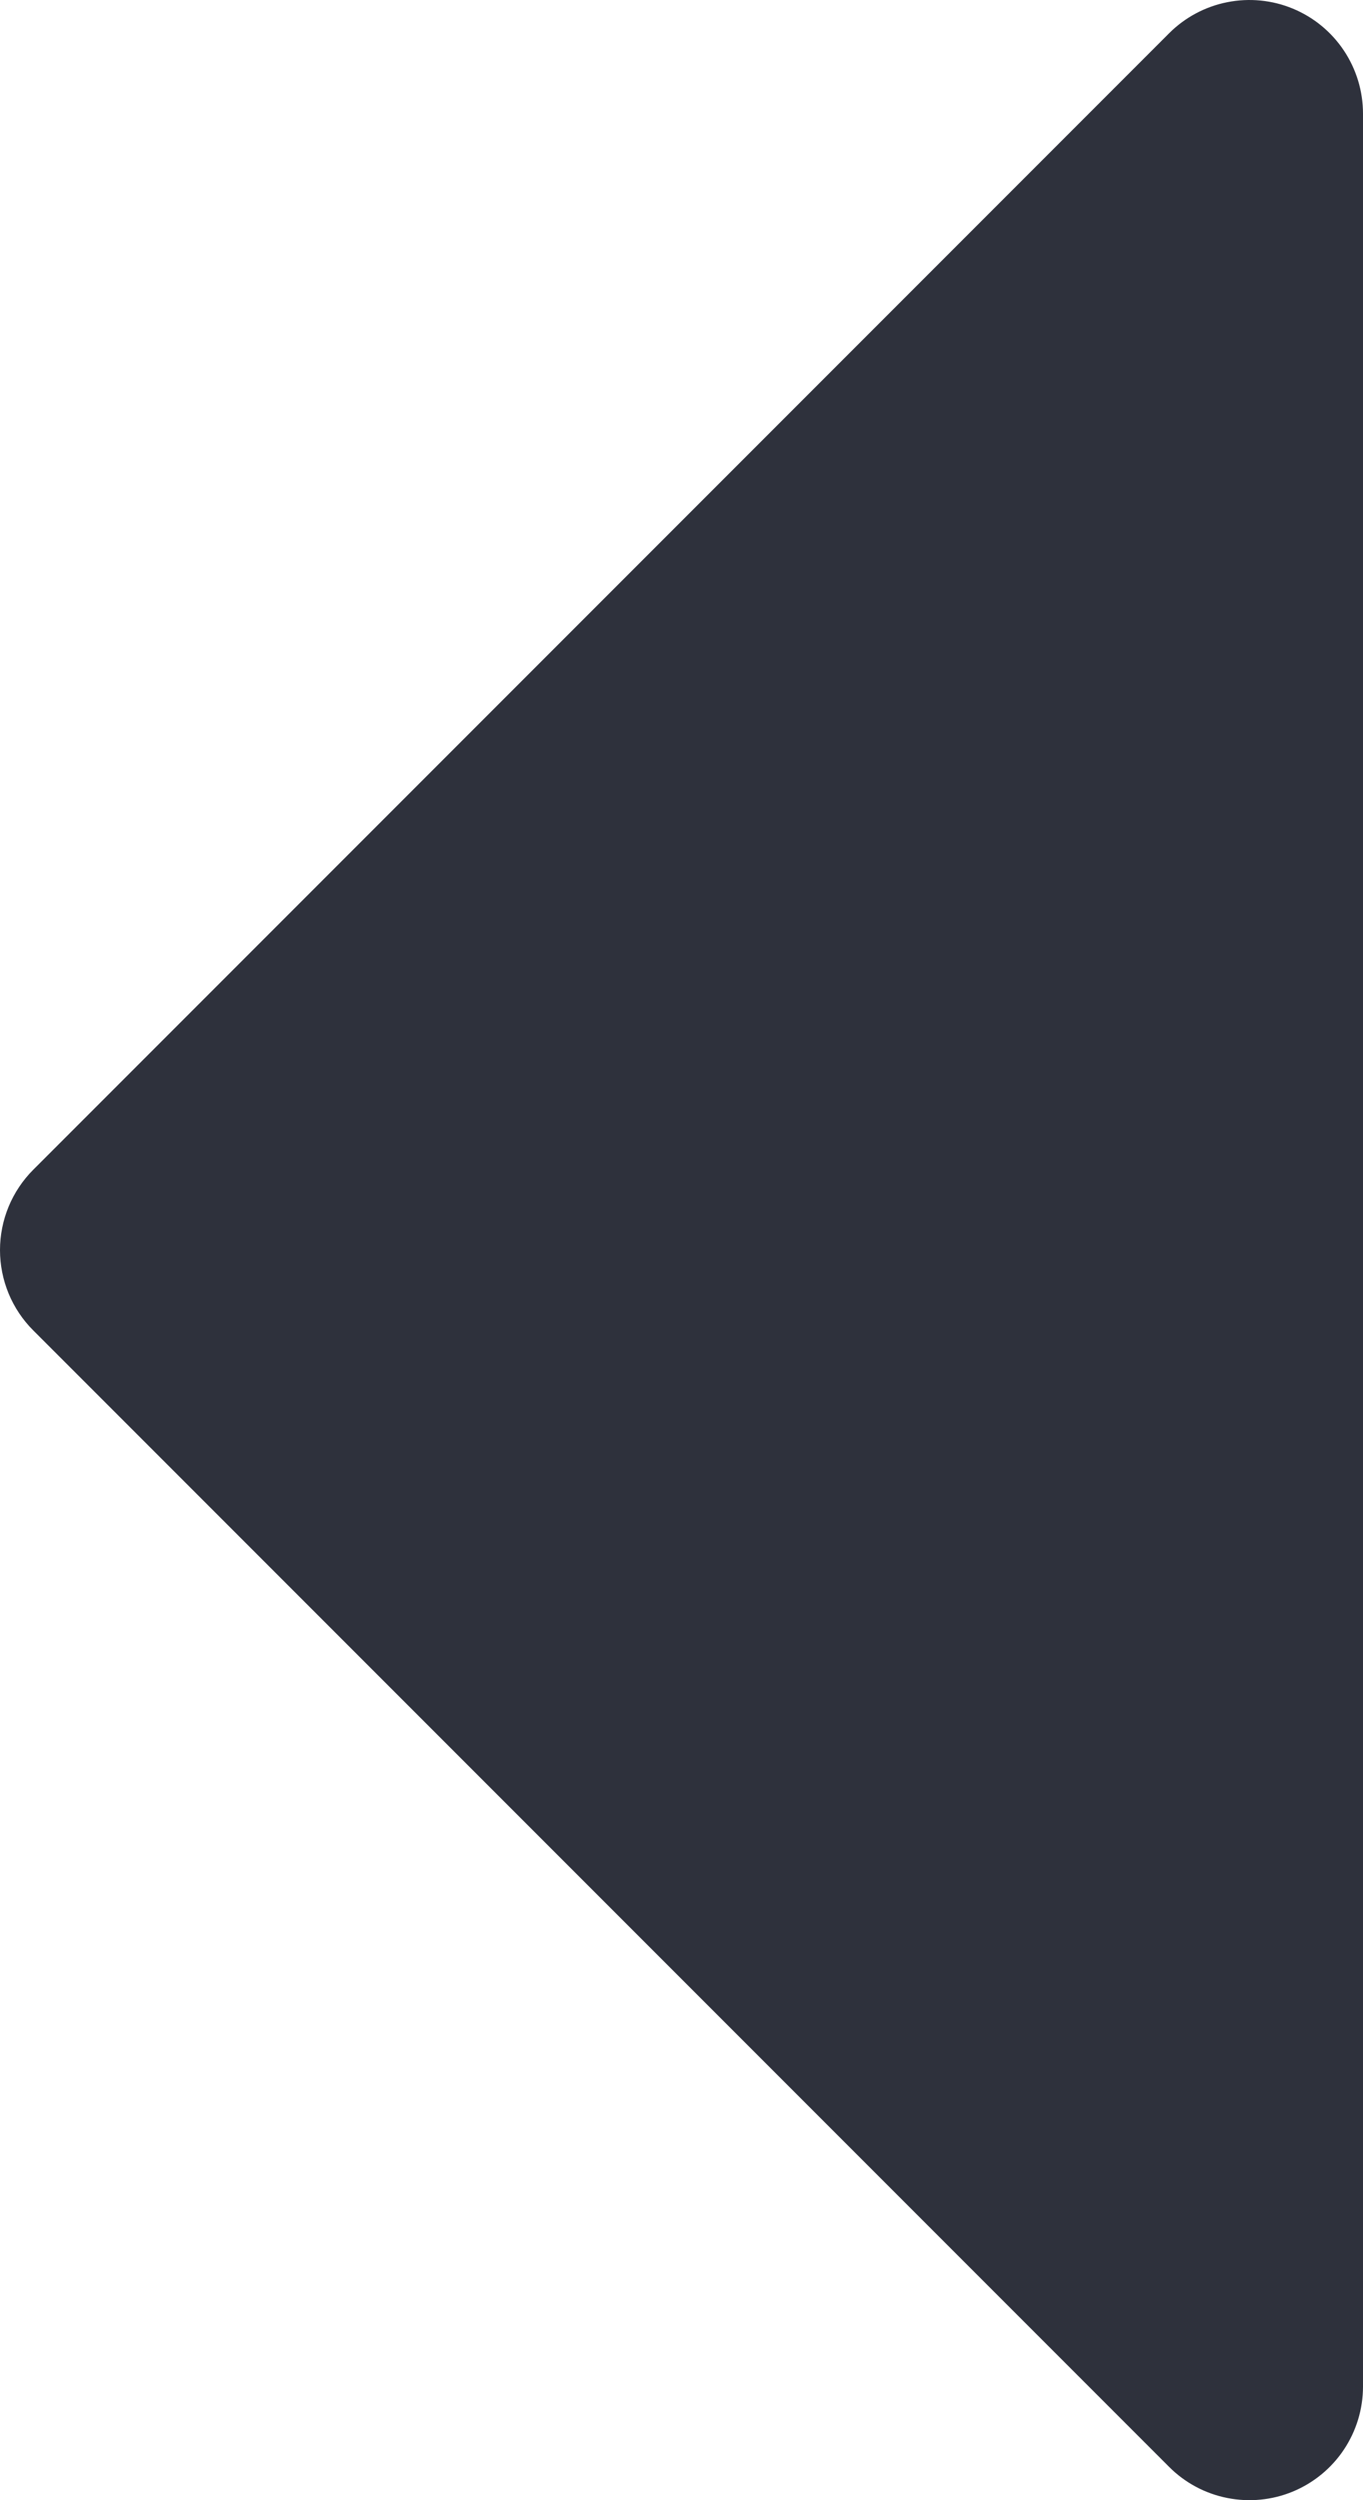<?xml version="1.0" encoding="UTF-8"?> <svg xmlns="http://www.w3.org/2000/svg" width="36" height="66" viewBox="0 0 36 66" fill="none"> <path d="M0.879 35.121L30.879 65.121C31.298 65.541 31.833 65.827 32.415 65.942C32.997 66.058 33.6 65.999 34.148 65.772C34.696 65.544 35.165 65.16 35.494 64.667C35.824 64.173 36 63.593 36 63L36 3C36 2.407 35.824 1.827 35.494 1.333C35.165 0.84 34.696 0.455 34.148 0.228C33.6 0.001 32.997 -0.058 32.415 0.058C31.833 0.173 31.298 0.459 30.879 0.878L0.879 30.878C0.6 31.157 0.379 31.488 0.228 31.852C0.078 32.216 -4.86958e-05 32.606 -4.86613e-05 33C-4.86269e-05 33.394 0.078 33.784 0.228 34.148C0.379 34.512 0.6 34.843 0.879 35.121Z" fill="#2E313C"></path> </svg> 
